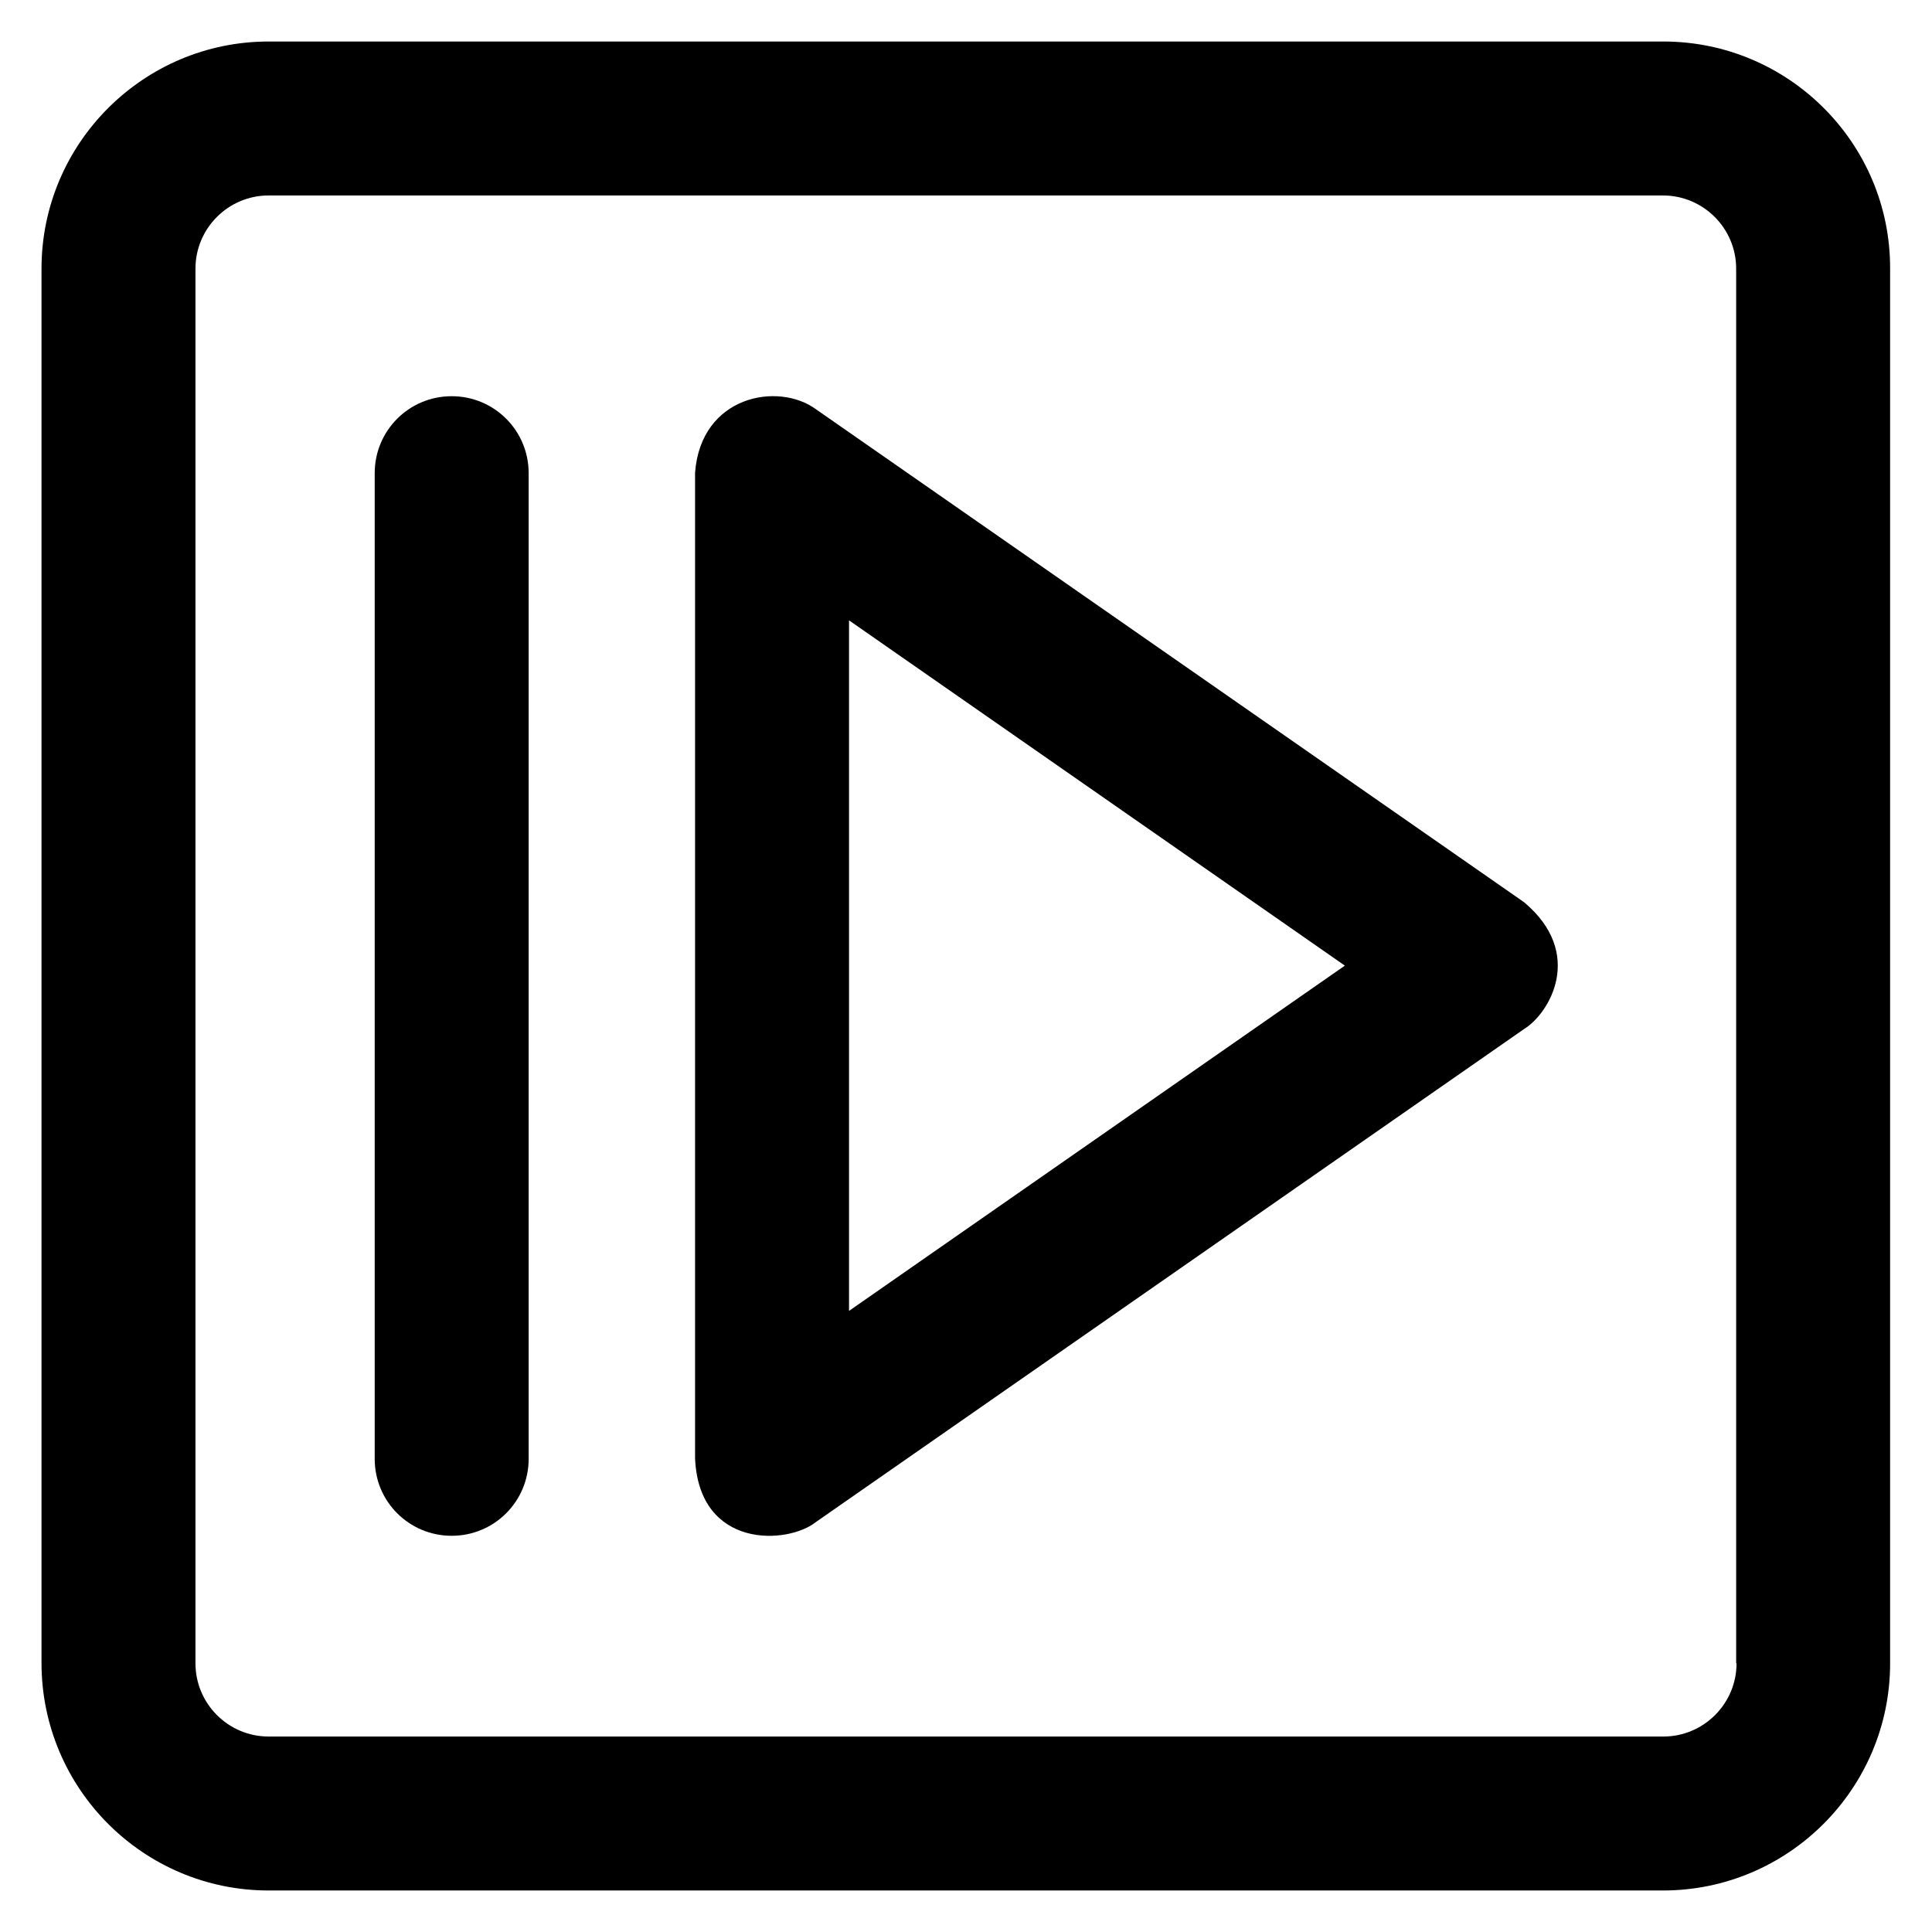 <?xml version='1.0' encoding='utf-8'?>
<!DOCTYPE svg PUBLIC '-//W3C//DTD SVG 1.1//EN' 'http://www.w3.org/Graphics/SVG/1.1/DTD/svg11.dtd'>
<!-- Uploaded to: SVG Repo, www.svgrepo.com, Generator: SVG Repo Mixer Tools -->
<svg fill="#000000" height="800px" width="800px" version="1.1" xmlns="http://www.w3.org/2000/svg" viewBox="0 0 512 512" xmlns:xlink="http://www.w3.org/1999/xlink" enable-background="new 0 0 512 512">
  <g>
    <g>
      <path d="m403.9,239.1l-187.6-130.6c-10-7.4-30.6-3.7-32.1,16.8v261.2c1.1,24.2 24.7,22.8 32.1,16.8l187.6-130.6c6.7-4.1 16.2-20 0-33.6zm-178.9,108.3v-183l131.4,91.5-131.4,91.5z"/>
      <path d="M440.8,11H71.2C38,11,11,38,11,71.2v369.5C11,474,38,501,71.2,501h369.5c33.2,0,60.2-27,60.2-60.2V71.2    C501,38,474,11,440.8,11z M460.2,440.8c0,10.7-8.7,19.4-19.4,19.4H71.2c-10.7,0-19.4-8.7-19.4-19.4V71.2    c0-10.7,8.7-19.4,19.4-19.4h369.5c10.7,0,19.4,8.7,19.4,19.4V440.8z"/>
      <path d="M119.7,105c-11.3,0-20.4,9.1-20.4,20.4v261.2c0,11.3,9.1,20.4,20.4,20.4c11.3,0,20.4-9.1,20.4-20.4V125.4    C140.1,114.1,131,105,119.7,105z"/>
    </g>
  </g>
</svg>